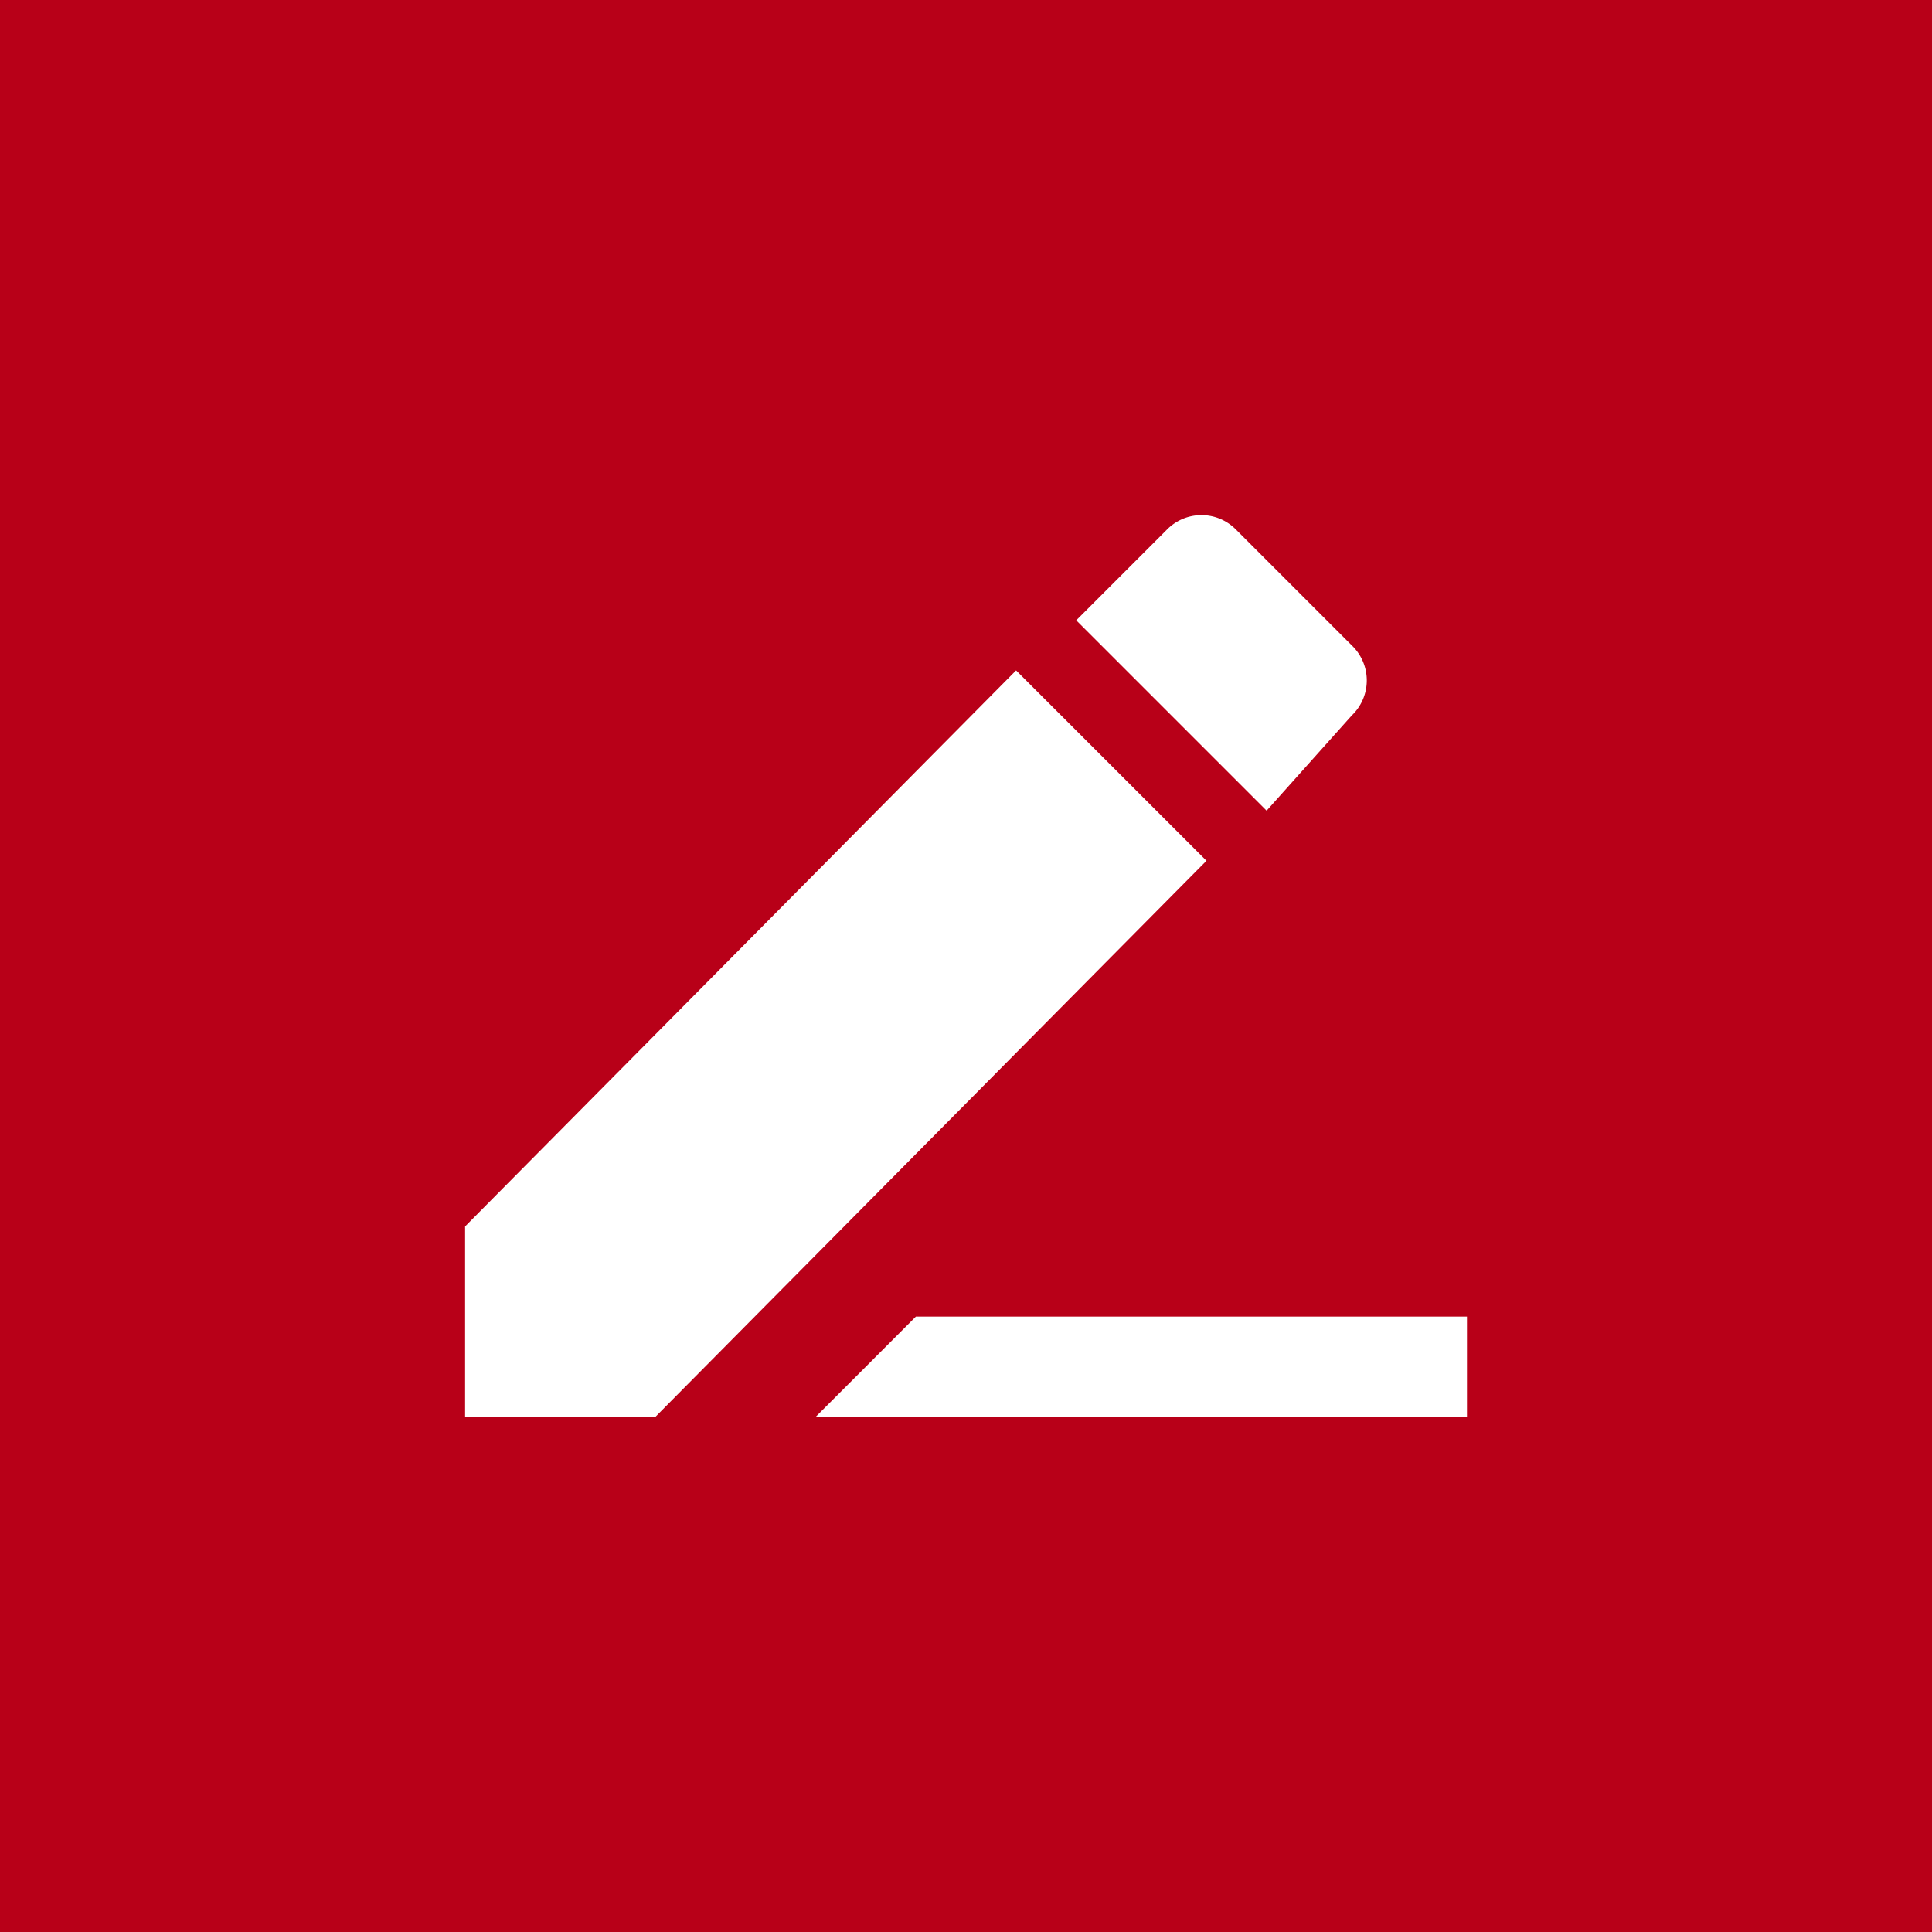 <svg xmlns="http://www.w3.org/2000/svg" width="30" height="30" viewBox="0 0 30 30">
  <g id="icon_table_remarks" transform="translate(-362 -2528.922)">
    <rect id="長方形_10443" data-name="長方形 10443" width="30" height="30" transform="translate(362 2528.922)" fill="#b80018"/>
    <g id="グループ_5892" data-name="グループ 5892" transform="translate(369.222 2511.422)">
      <g id="translate" transform="translate(0 25.499)">
        <path id="パス_19934" data-name="パス 19934" d="M0,36.544V39.5H2.956l8.556-8.634L8.556,27.91ZM13.768,28.61a.752.752,0,0,0,0-1.089l-1.789-1.789a.752.752,0,0,0-1.089,0l-1.4,1.4,2.956,2.956ZM7,37.944,5.445,39.5H15.557V37.944Z" transform="translate(0 -25.499)" fill="#fff"/>
      </g>
    </g>
  </g>
</svg>
